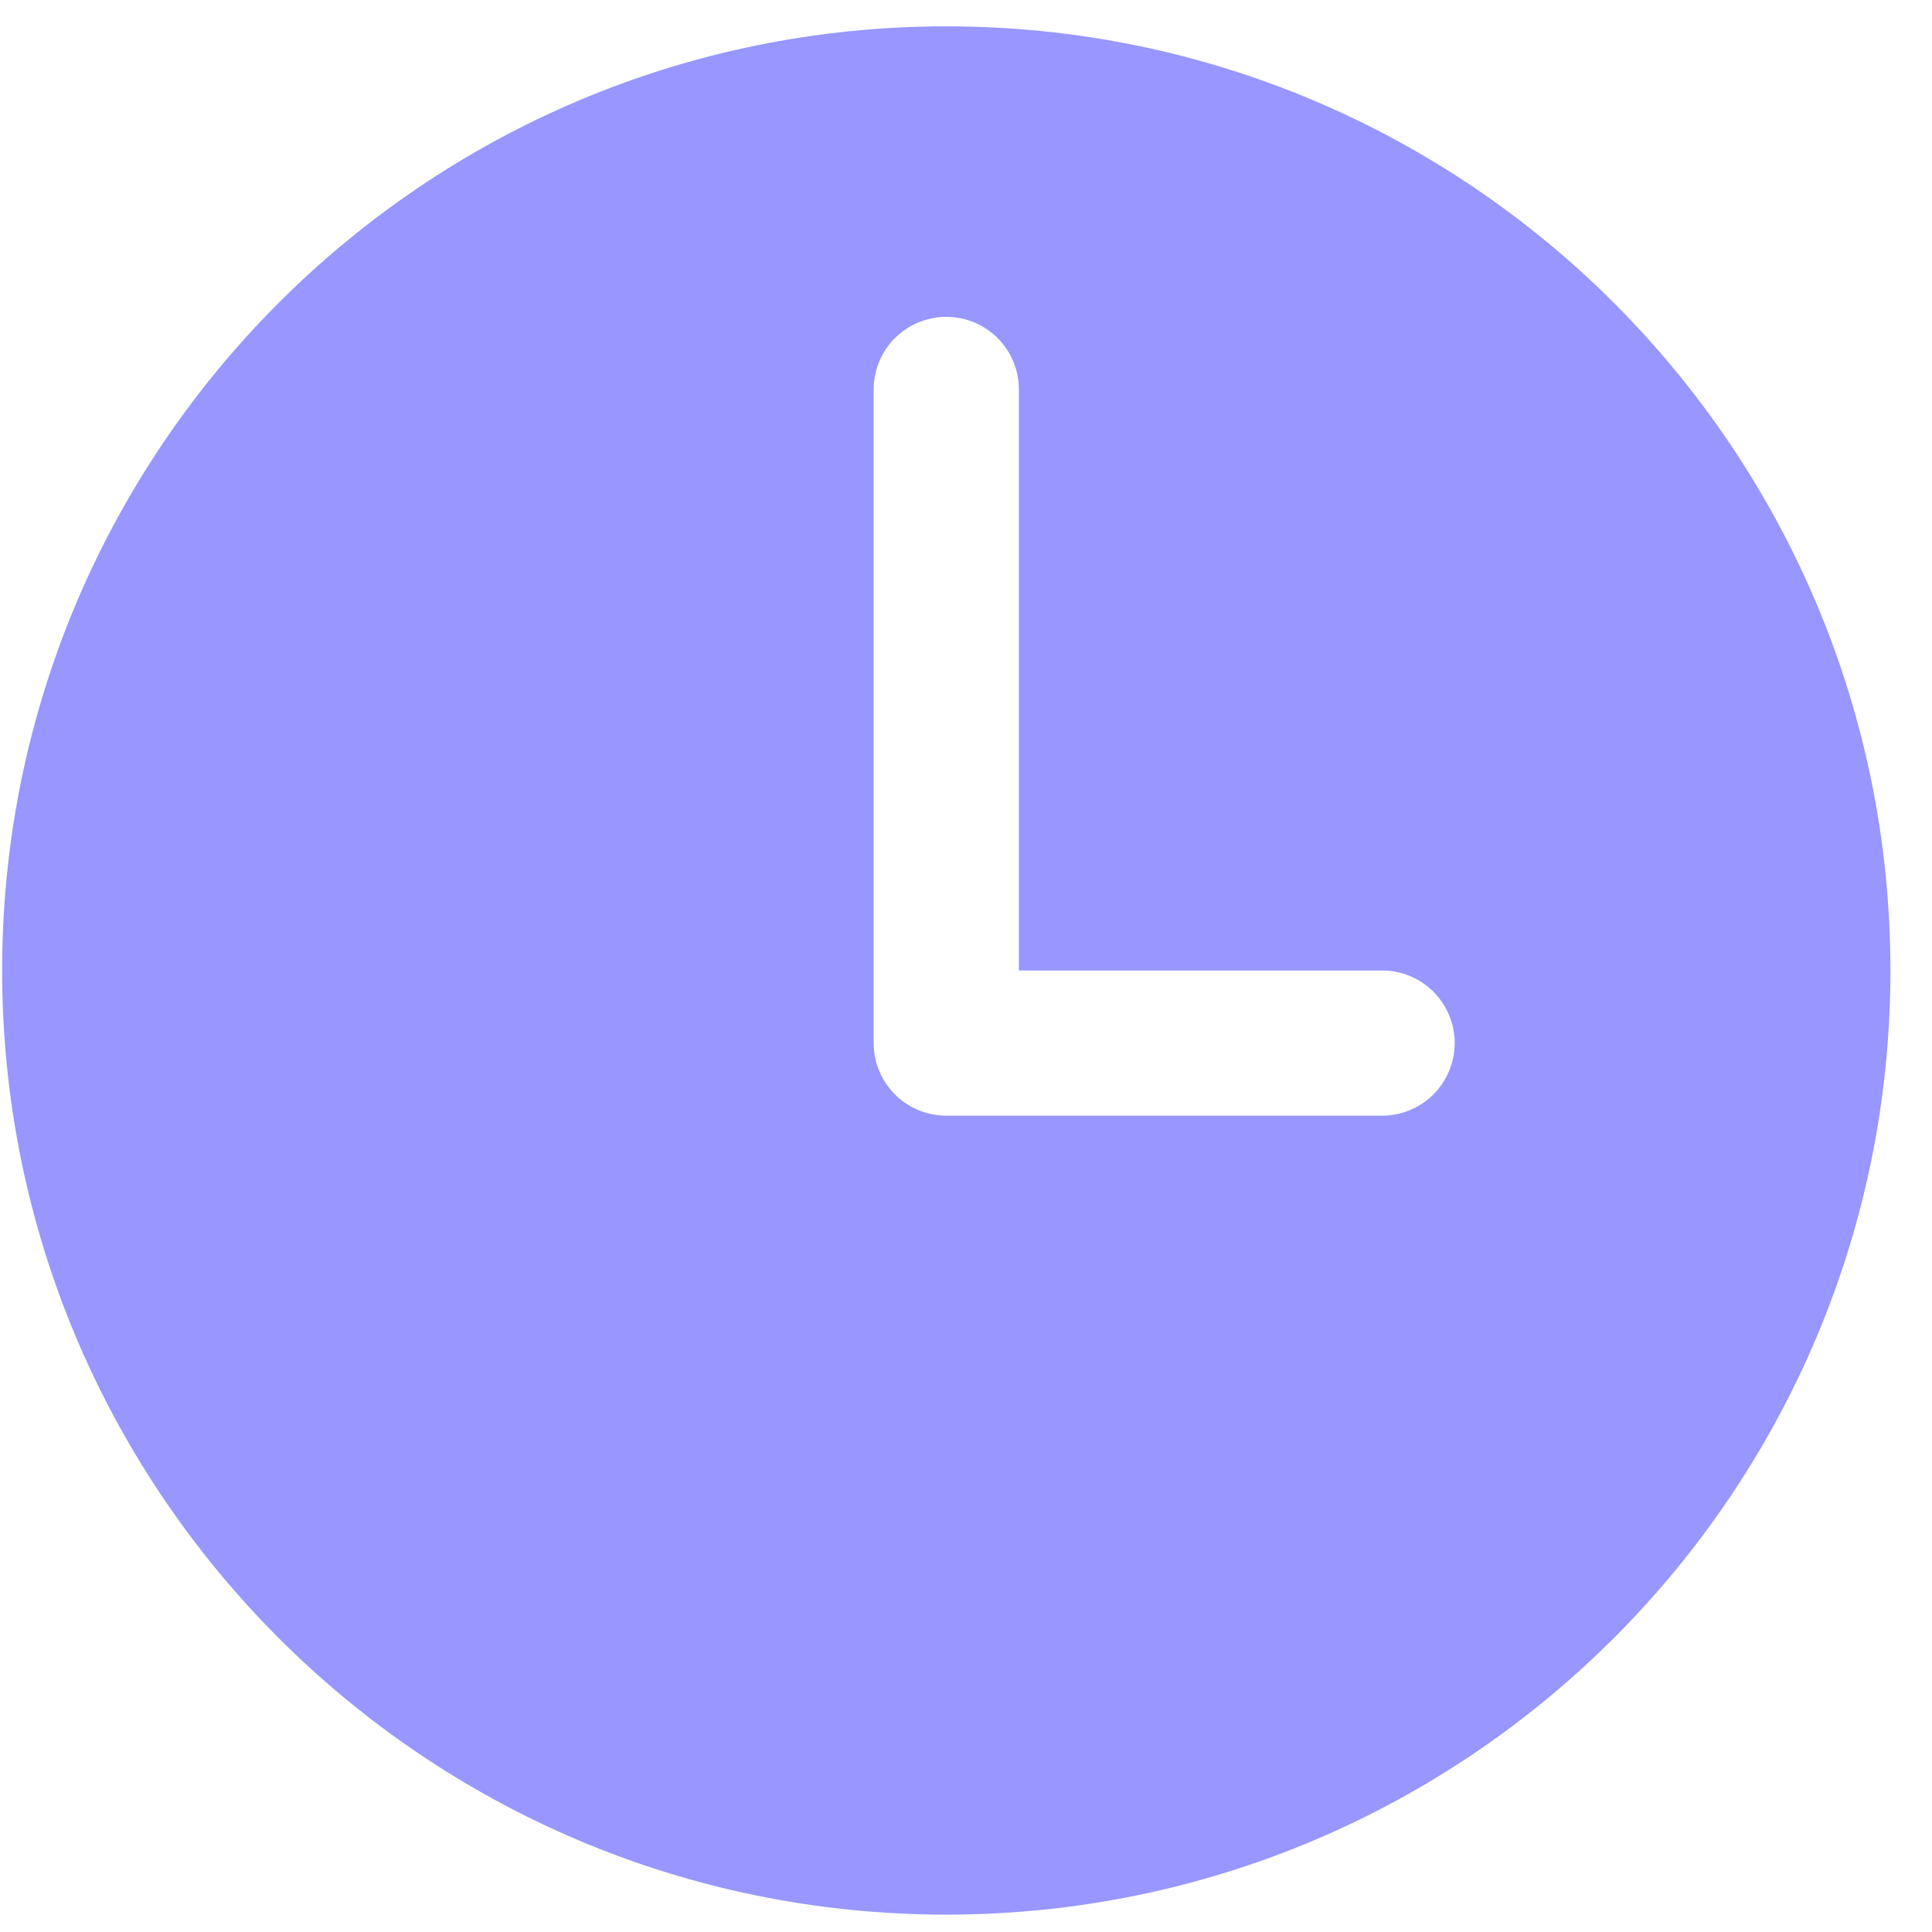 <svg width="19" height="19" viewBox="0 0 19 19" fill="none" xmlns="http://www.w3.org/2000/svg">
<path d="M9.306 0.259C4.178 0.259 0.021 4.416 0.021 9.544C0.021 14.671 4.178 18.829 9.306 18.829C14.434 18.829 18.591 14.671 18.591 9.544C18.591 4.416 14.434 0.259 9.306 0.259ZM13.591 10.972H9.306C9.117 10.972 8.935 10.897 8.801 10.763C8.667 10.629 8.592 10.447 8.592 10.258V3.83C8.592 3.64 8.667 3.459 8.801 3.325C8.935 3.191 9.117 3.116 9.306 3.116C9.496 3.116 9.677 3.191 9.811 3.325C9.945 3.459 10.02 3.64 10.02 3.83V9.544H13.591C13.781 9.544 13.963 9.619 14.097 9.753C14.23 9.887 14.306 10.069 14.306 10.258C14.306 10.447 14.23 10.629 14.097 10.763C13.963 10.897 13.781 10.972 13.591 10.972Z" fill="#9797FF"/>
</svg>
